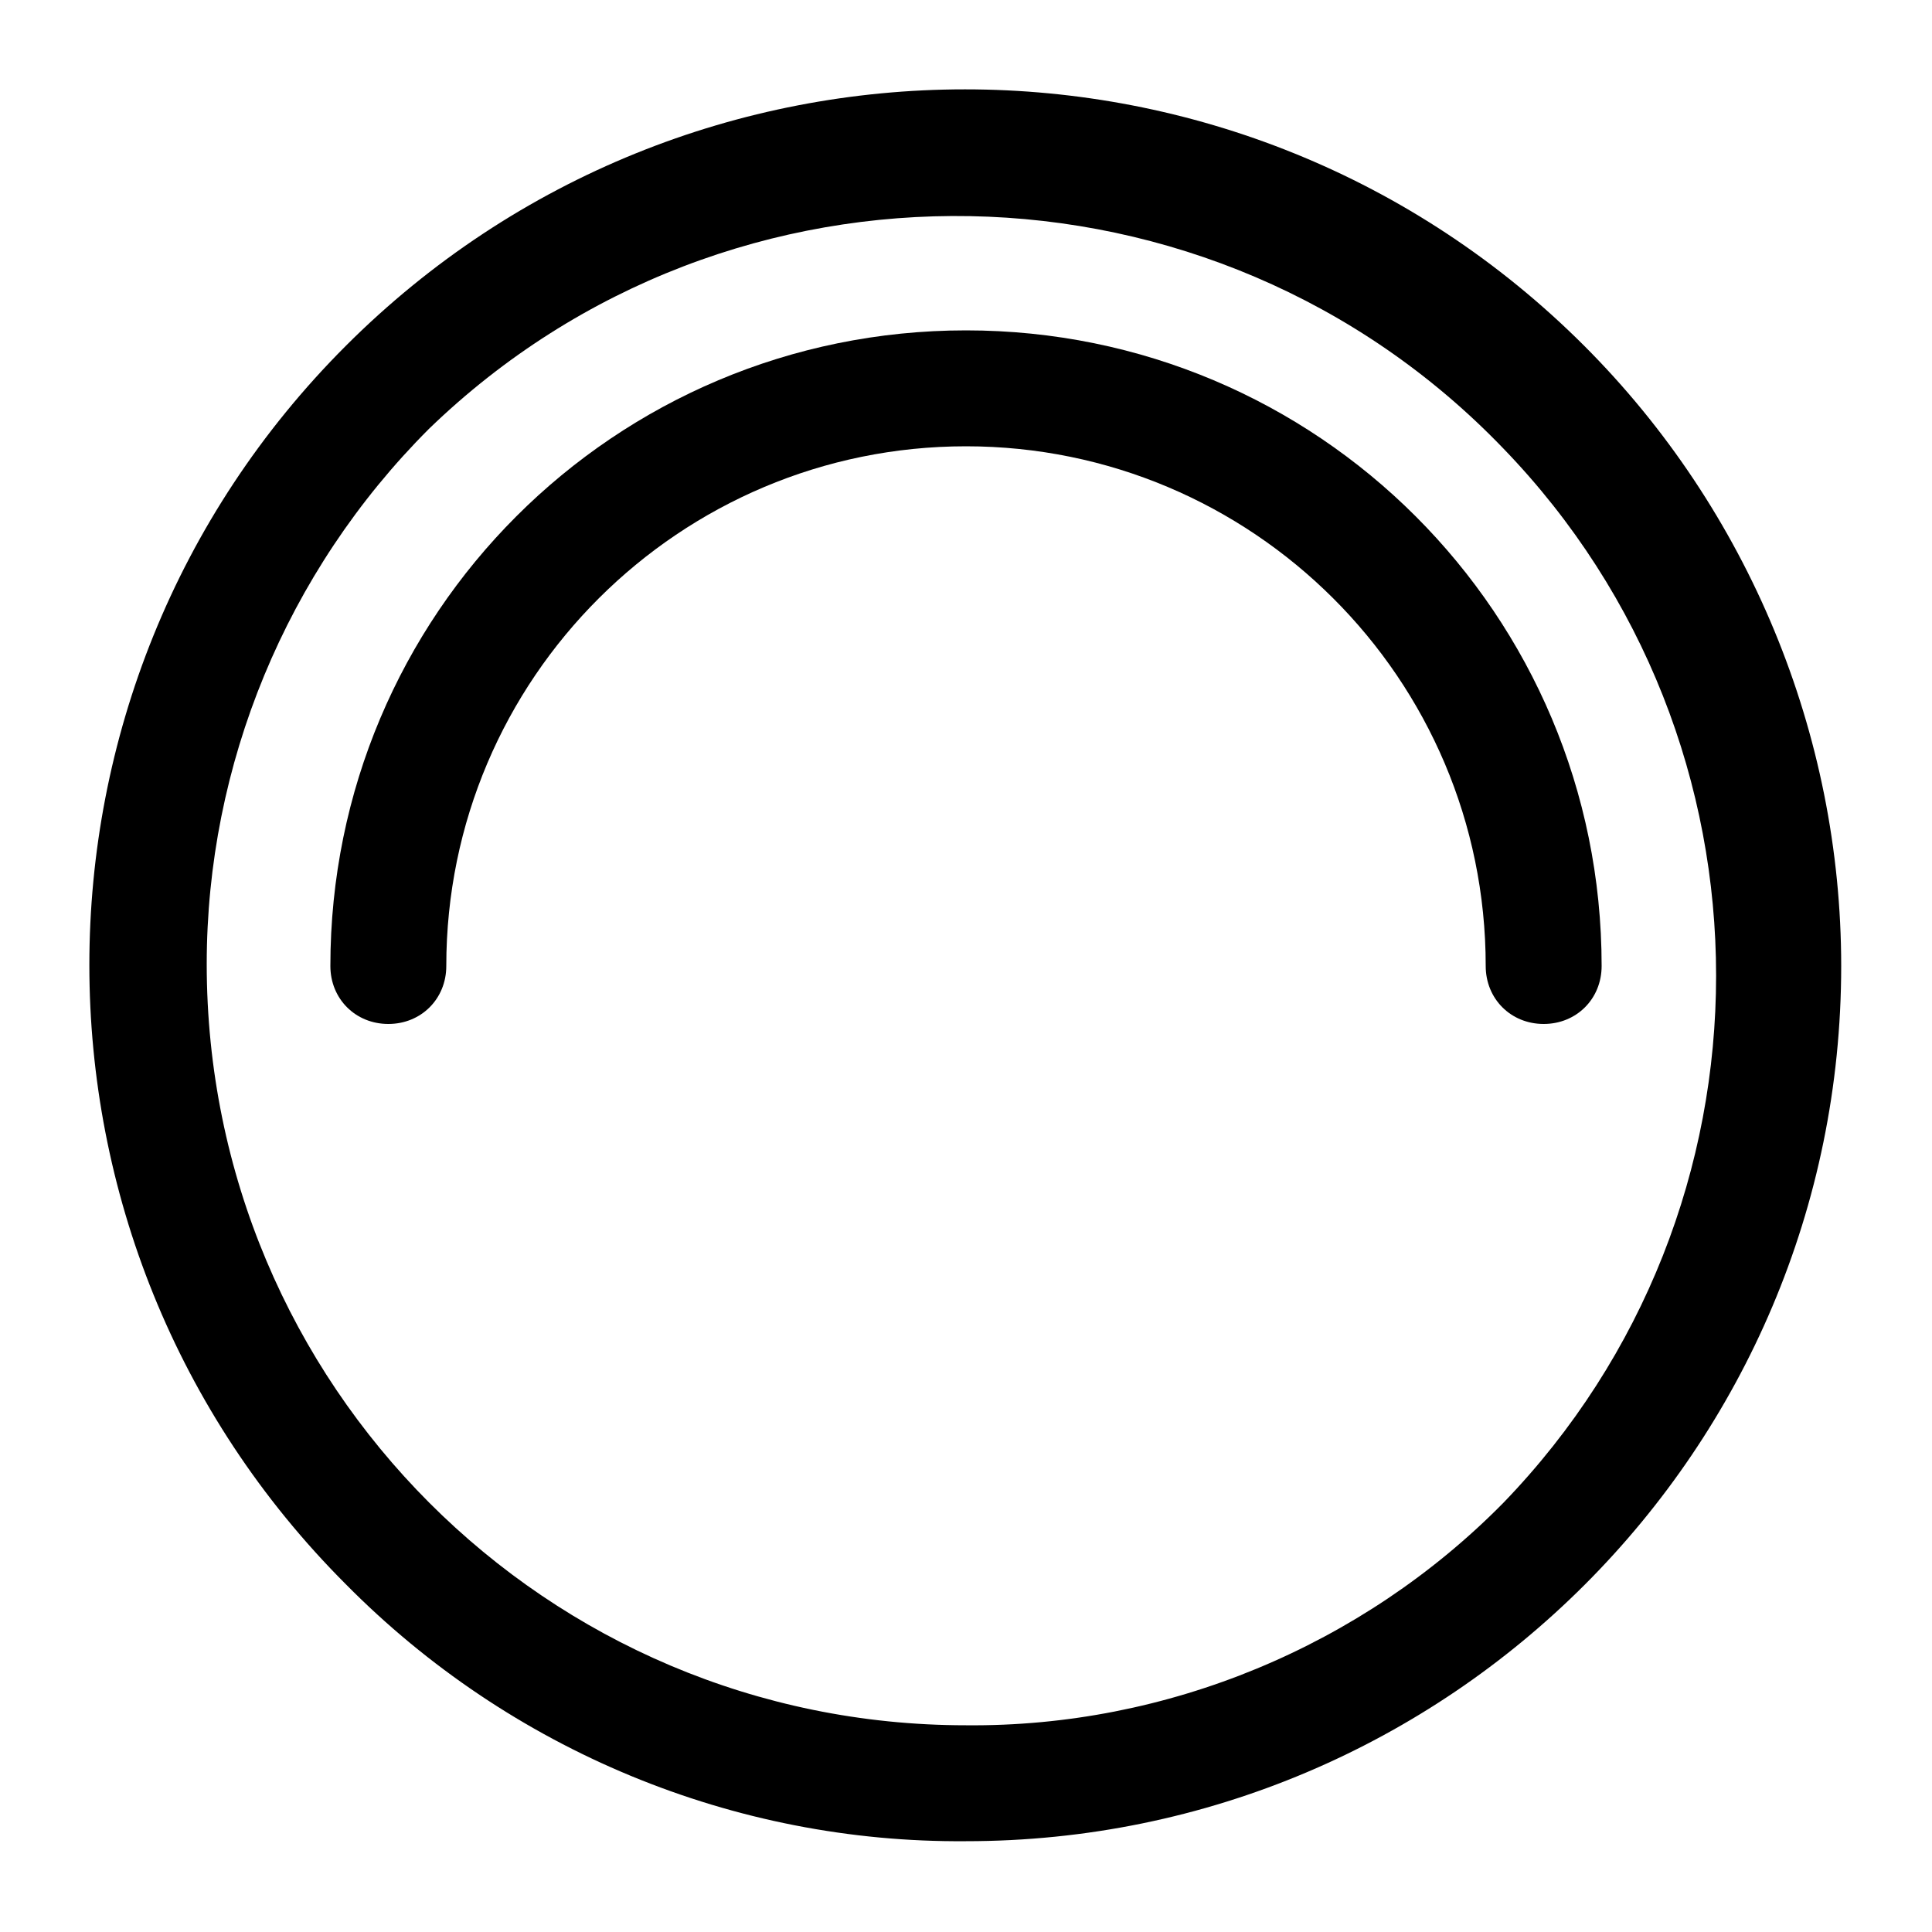 <?xml version="1.0" encoding="utf-8"?>
<!-- Generator: Adobe Illustrator 22.0.1, SVG Export Plug-In . SVG Version: 6.00 Build 0)  -->
<svg version="1.1" id="Warstwa_1" xmlns="http://www.w3.org/2000/svg" xmlns:xlink="http://www.w3.org/1999/xlink" x="0px" y="0px"
	 viewBox="0 0 100 100" style="enable-background:new 0 0 100 100;" xml:space="preserve">
<style type="text/css">
	.st0{display:none;}
</style>
<title>06</title>
<path d="M50,95.3L50,95.3C75,95.3,95.3,75,95.3,50c0-12-4.8-23.6-13.3-32.1c-17.7-17.7-46.4-17.7-64.1,0s-17.7,46.4,0,64.1l0,0
	C26.4,90.6,38,95.4,50,95.3z M22.2,22.2c15.6-15.1,40.6-14.6,55.6,1c14.7,15.2,14.7,39.4,0,54.6C70.5,85.2,60.4,89.4,50,89.3l0,0
	c-21.7,0-39.3-17.6-39.3-39.4C10.7,39.6,14.8,29.6,22.2,22.2z"/>
<path d="M23.1,50c0-14.9,12.1-26.9,26.9-26.9S76.9,35.1,76.9,50c0,1.7,1.3,3,3,3s3-1.3,3-3c0-18.2-14.7-32.9-32.9-32.9
	S17.1,31.8,17.1,50c0,1.7,1.3,3,3,3S23.1,51.7,23.1,50z"/>
<path class="st0" d="M50.3,57.4l-9.9-25c-0.6-1.6-2.3-2.4-3.8-1.8c-1.6,0.6-2.4,2.3-1.8,3.8c0,0,0,0.1,0.1,0.1l9.7,24.6
	c-4,3-4.8,8.6-1.8,12.6s8.6,4.8,12.6,1.8c4-3,4.8-8.6,1.8-12.6C55.5,58.8,53,57.5,50.3,57.4z M50,69.5c-1.7,0-3-1.4-3-3.1
	c0-1.7,1.4-3,3-3c1.7,0,3,1.4,3,3C53,68.1,51.7,69.5,50,69.5z"/>
</svg>
